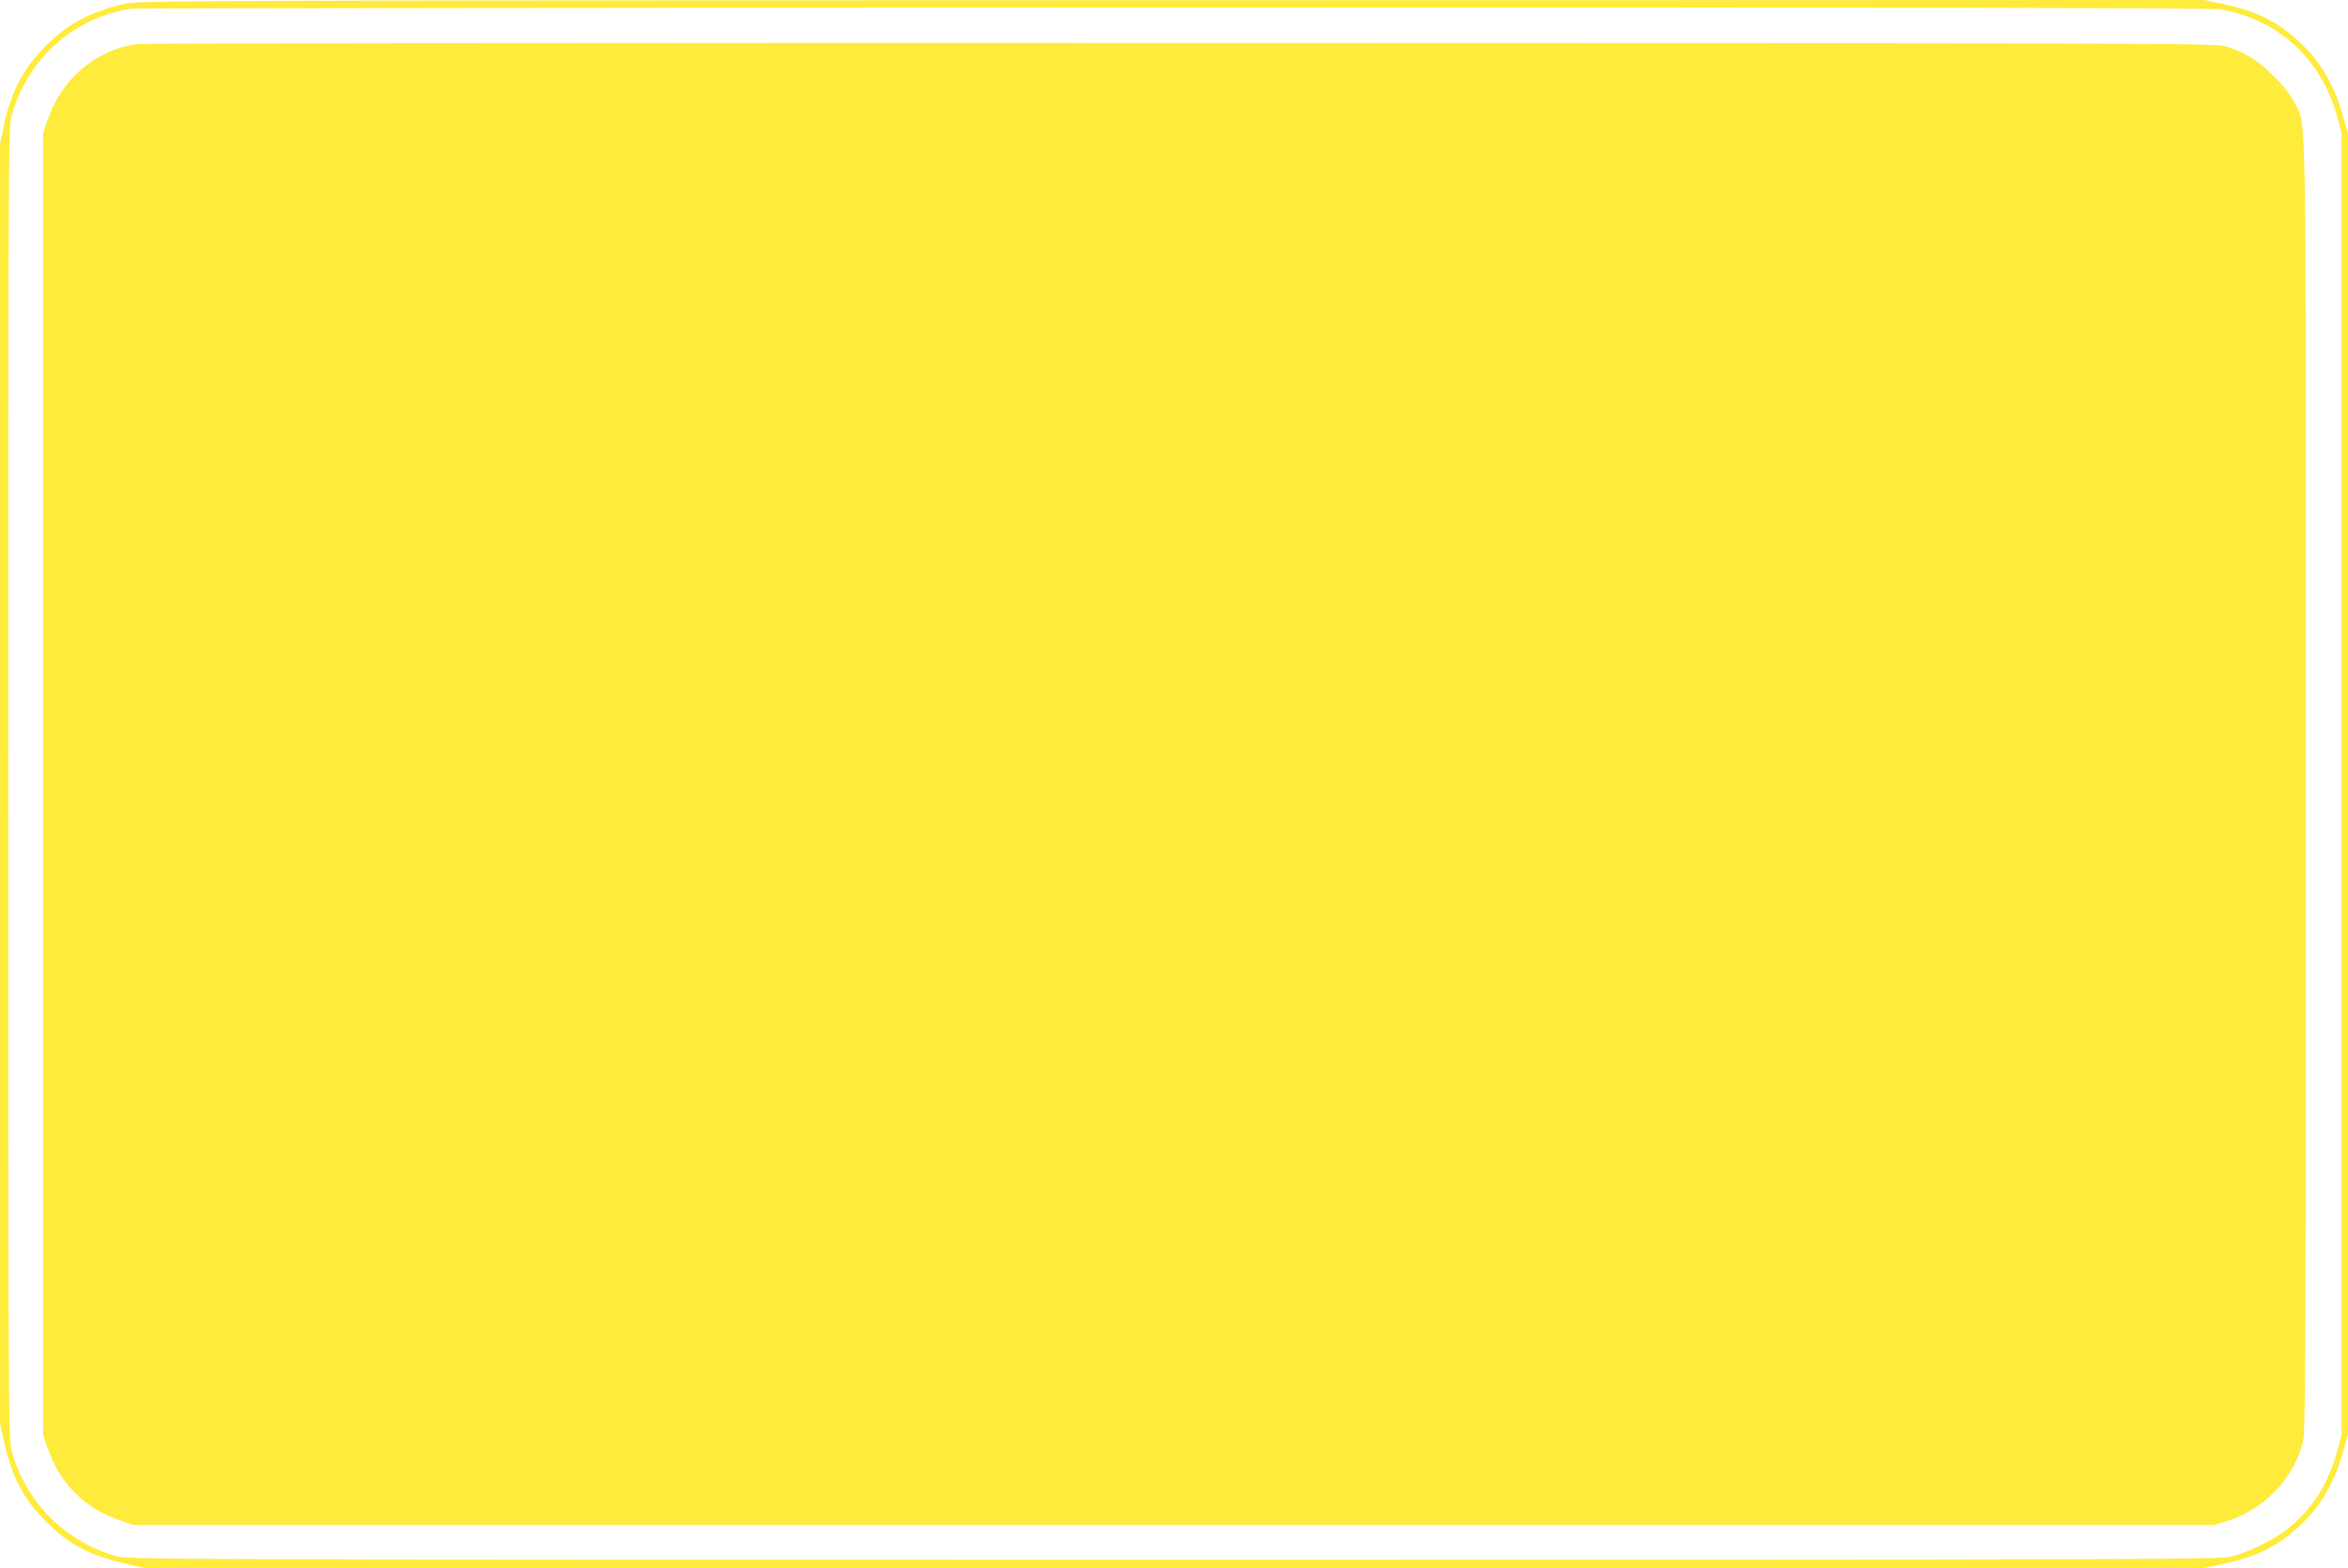 <?xml version="1.0" standalone="no"?>
<!DOCTYPE svg PUBLIC "-//W3C//DTD SVG 20010904//EN"
 "http://www.w3.org/TR/2001/REC-SVG-20010904/DTD/svg10.dtd">
<svg version="1.0" xmlns="http://www.w3.org/2000/svg"
 width="1280pt" height="855pt" viewBox="0 0 1280 855"
 preserveAspectRatio="xMidYMid meet">
<g transform="translate(0,855) scale(0.1,-0.1)"
fill="#ffeb3b" stroke="none">
<path d="M680 8529 c-179 -39 -312 -110 -430 -228 -121 -121 -190 -253 -229
-436 l-21 -99 0 -3491 0 -3490 24 -105 c43 -187 106 -307 228 -428 121 -122
241 -185 428 -228 l105 -24 5615 0 5616 0 99 21 c172 36 281 87 393 183 129
110 210 241 261 417 l31 106 0 3548 0 3548 -31 106 c-51 176 -132 307 -261
417 -112 96 -221 147 -393 183 l-99 21 -5626 -1 c-5455 -1 -5628 -2 -5710 -20z
m11426 -30 c317 -56 552 -274 636 -589 l23 -85 0 -3550 0 -3550 -23 -85 c-49
-185 -141 -326 -284 -437 -69 -52 -199 -116 -288 -140 -62 -17 -342 -18 -5765
-18 -5430 0 -5703 1 -5765 18 -283 77 -500 294 -577 577 -17 62 -18 246 -18
3640 0 3432 1 3578 18 3639 67 236 226 424 441 521 61 28 151 55 211 63 17 2
2573 5 5681 6 3913 1 5669 -2 5710 -10z"/>
<path d="M750 8310 c-221 -28 -411 -186 -487 -405 l-28 -80 0 -3550 0 -3550
28 -80 c66 -186 197 -317 382 -382 l80 -28 5675 0 5675 0 70 22 c201 64 363
235 410 434 13 57 15 470 15 3584 0 3881 5 3576 -62 3714 -23 46 -56 90 -113
146 -85 86 -157 130 -260 162 -58 17 -273 18 -5695 19 -3099 1 -5660 -2 -5690
-6z"/>
</g>
</svg>
